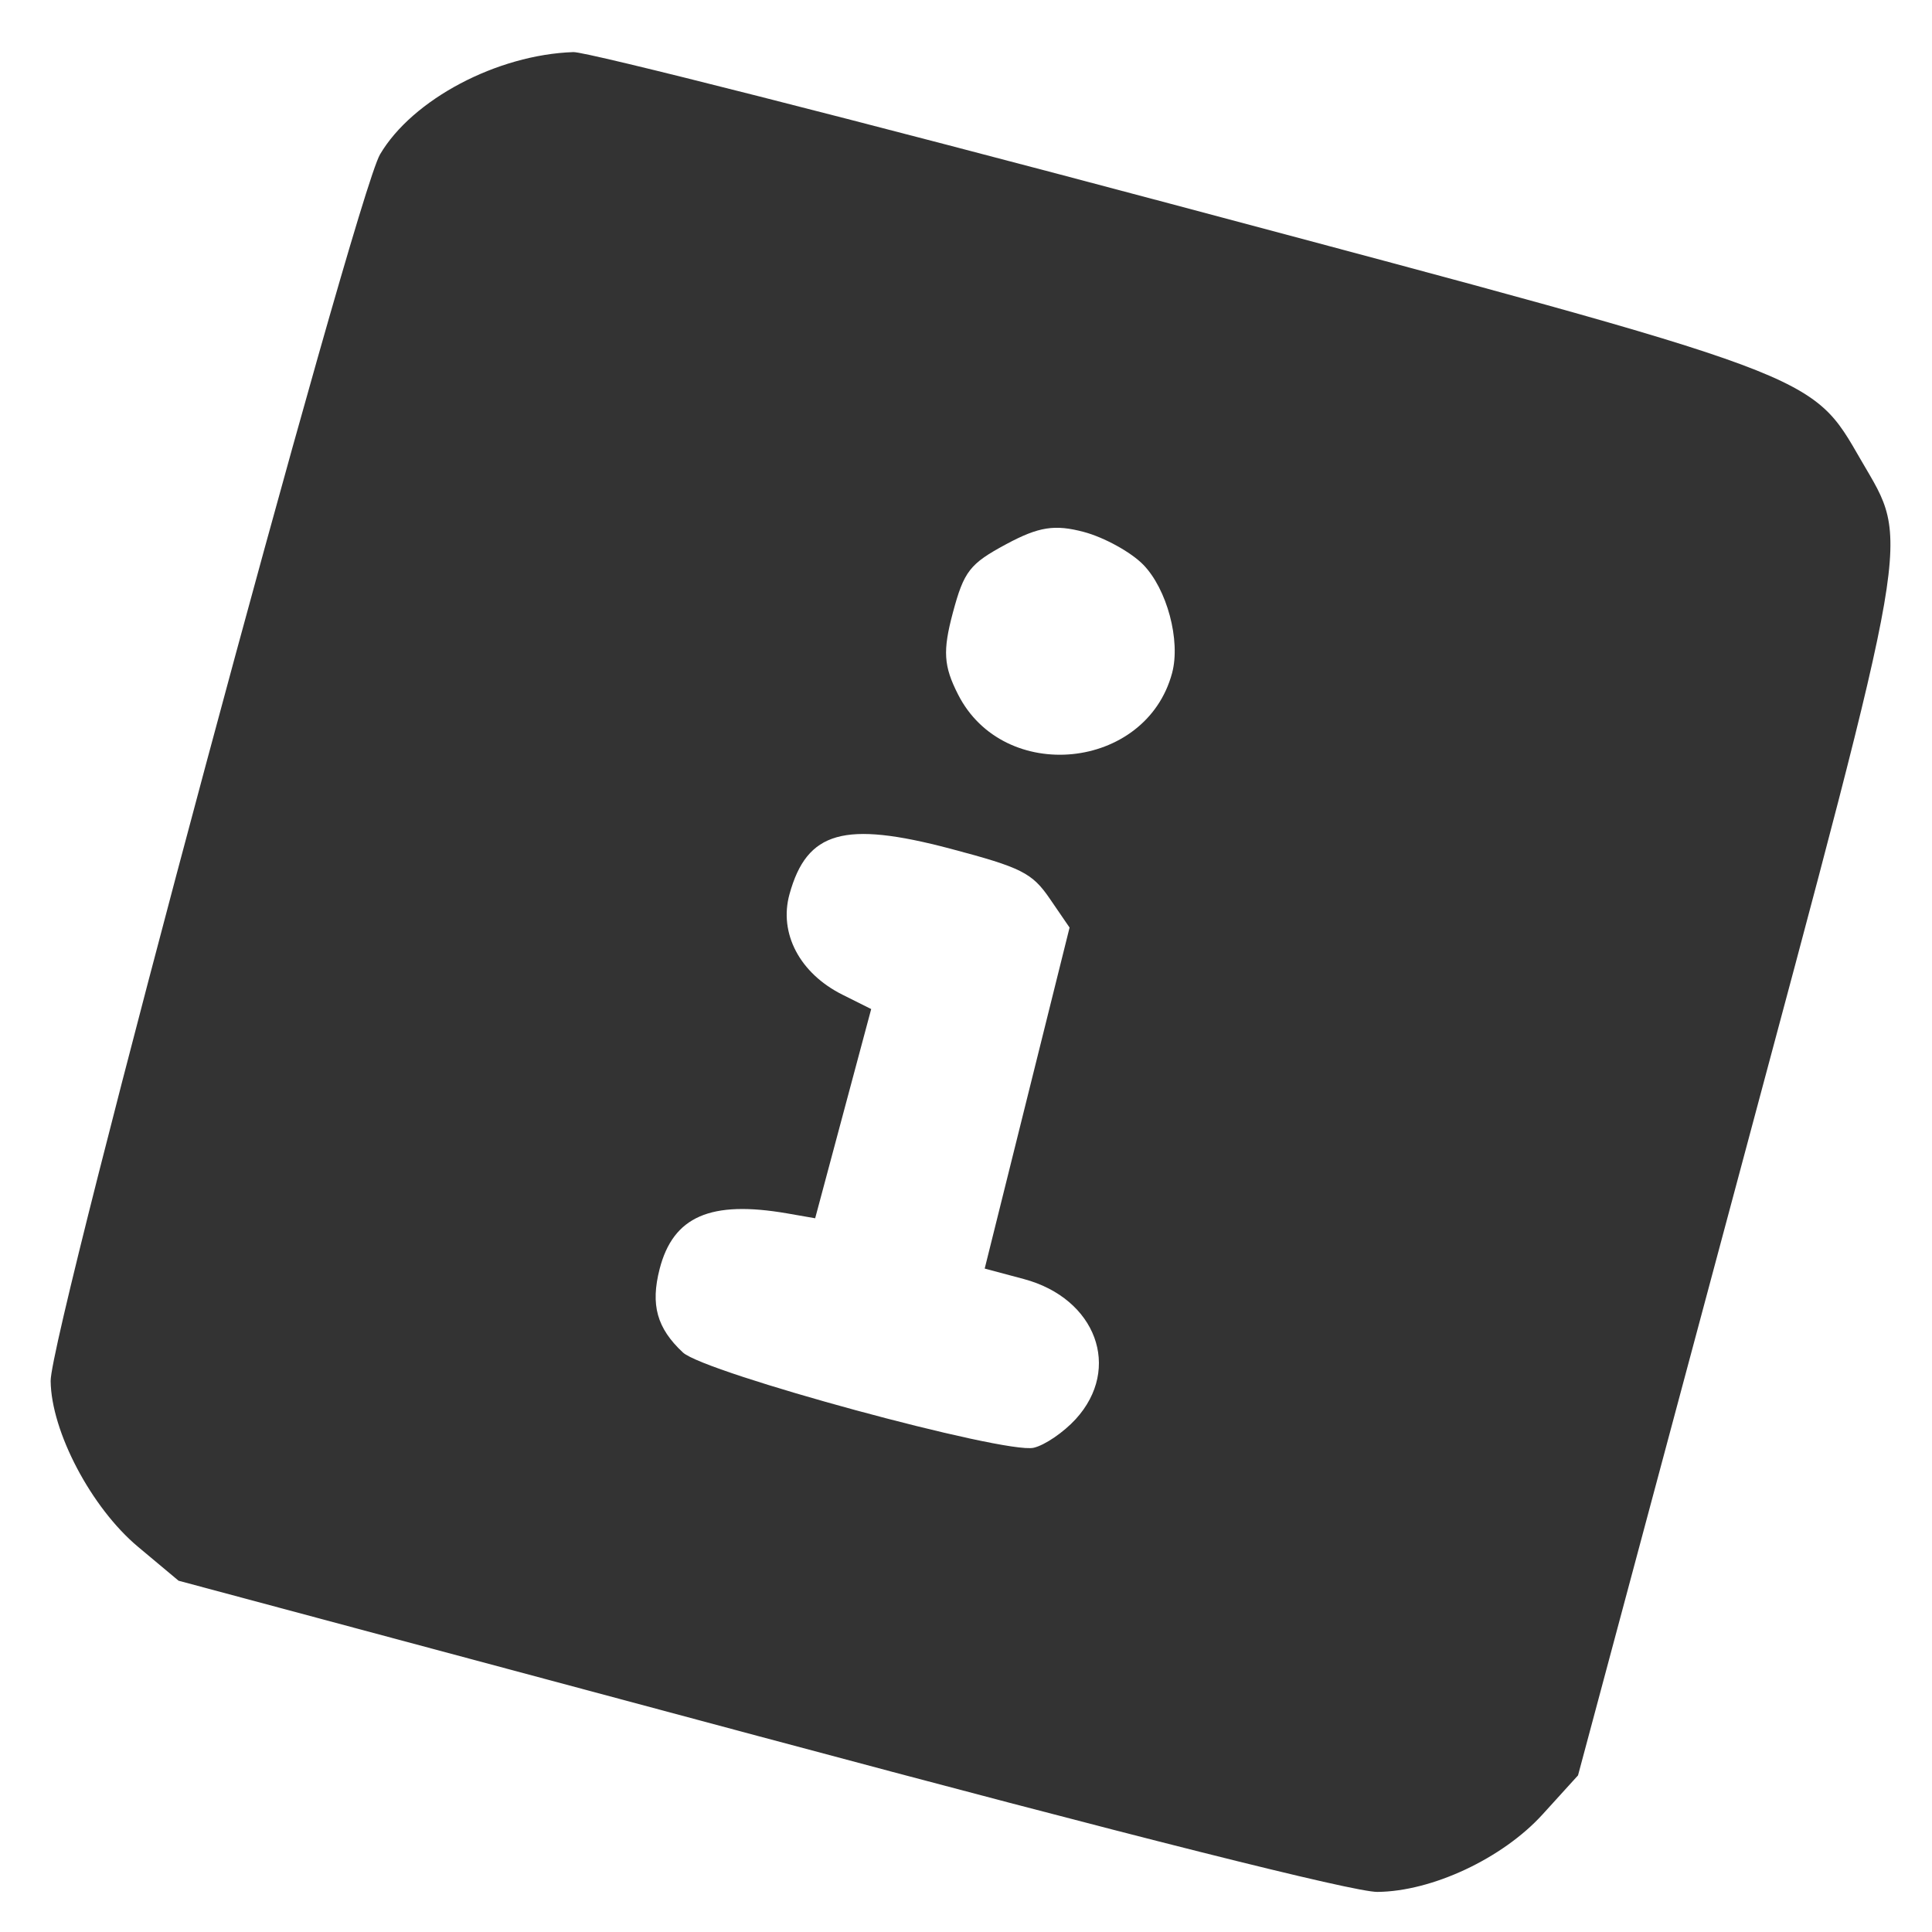 <svg width="28" height="28" viewBox="0 0 28 28" fill="none" xmlns="http://www.w3.org/2000/svg">
<path fill-rule="evenodd" clip-rule="evenodd" d="M8.31 0.755C7.205 0.792 5.978 1.44 5.508 2.237C5.143 2.855 0.727 19.299 0.734 20.014C0.742 20.747 1.323 21.851 2.001 22.418L2.588 22.909L11.009 25.166C16.406 26.613 19.622 27.422 19.962 27.419C20.755 27.412 21.775 26.934 22.355 26.297L22.87 25.73L25.175 17.128C27.75 7.518 27.684 7.899 26.975 6.675C26.242 5.408 26.411 5.471 16.971 2.955C12.405 1.739 8.508 0.749 8.31 0.755ZM16.567 8.182C16.913 8.535 17.113 9.283 16.987 9.754C16.608 11.167 14.546 11.372 13.884 10.063C13.675 9.652 13.662 9.433 13.809 8.882C13.971 8.277 14.054 8.171 14.584 7.886C15.055 7.633 15.287 7.597 15.71 7.71C16.004 7.789 16.389 8.001 16.567 8.182ZM15.214 13.024L15.501 13.443L14.886 15.914L14.271 18.385L14.839 18.537C15.886 18.818 16.261 19.832 15.59 20.567C15.415 20.758 15.142 20.945 14.981 20.982C14.566 21.078 10.214 19.896 9.897 19.601C9.52 19.249 9.426 18.911 9.56 18.39C9.757 17.629 10.296 17.394 11.406 17.585L11.814 17.656L12.22 16.14L12.626 14.624L12.21 14.416C11.591 14.107 11.285 13.526 11.442 12.959C11.695 12.045 12.233 11.893 13.774 12.3C14.805 12.573 14.958 12.65 15.214 13.024Z" fill="#333333"/>
</svg>
